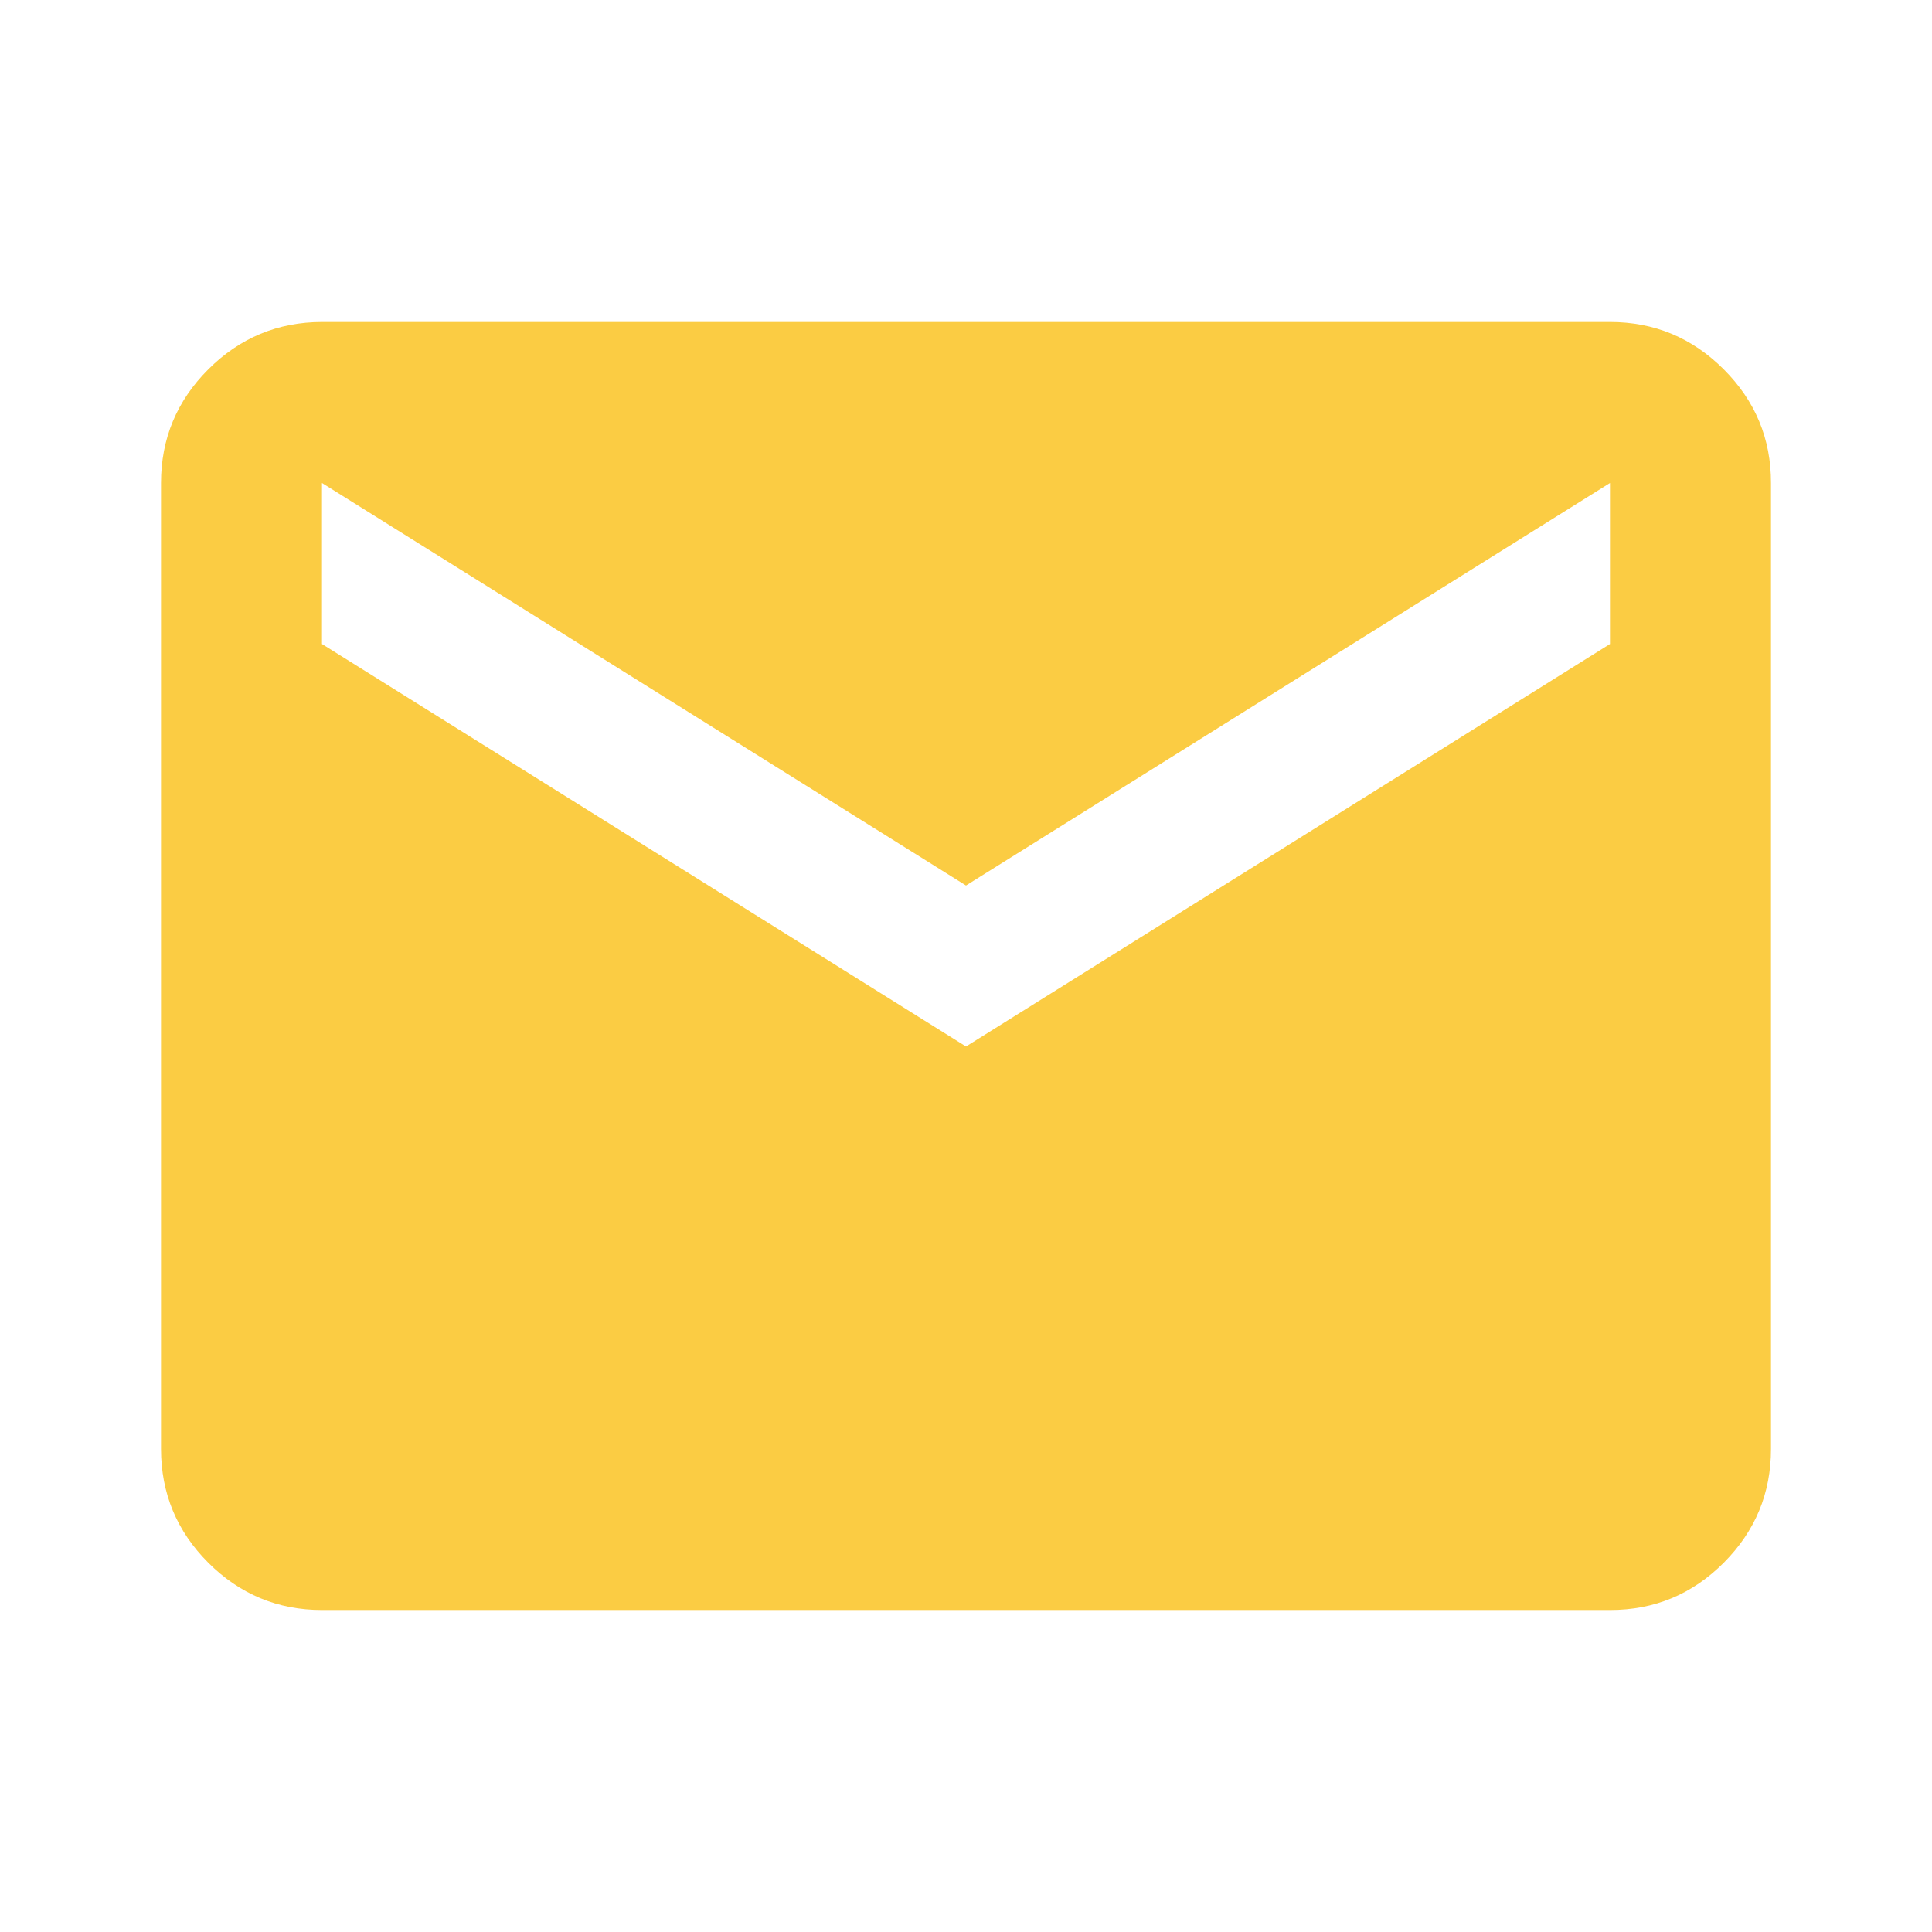 <svg width="50" height="50" viewBox="0 0 50 50" fill="none" xmlns="http://www.w3.org/2000/svg">
<path d="M8.333 41.667C7.187 41.667 6.207 41.259 5.391 40.444C4.576 39.629 4.168 38.647 4.167 37.5V12.5C4.167 11.354 4.575 10.374 5.391 9.558C6.208 8.743 7.189 8.335 8.333 8.333H41.666C42.812 8.333 43.794 8.742 44.61 9.558C45.427 10.375 45.835 11.355 45.833 12.5V37.5C45.833 38.646 45.425 39.627 44.61 40.444C43.795 41.26 42.814 41.668 41.666 41.667H8.333ZM25 27.083L41.666 16.667V12.5L25 22.917L8.333 12.5V16.667L25 27.083Z" fill="#FBCC43"/>
</svg>
